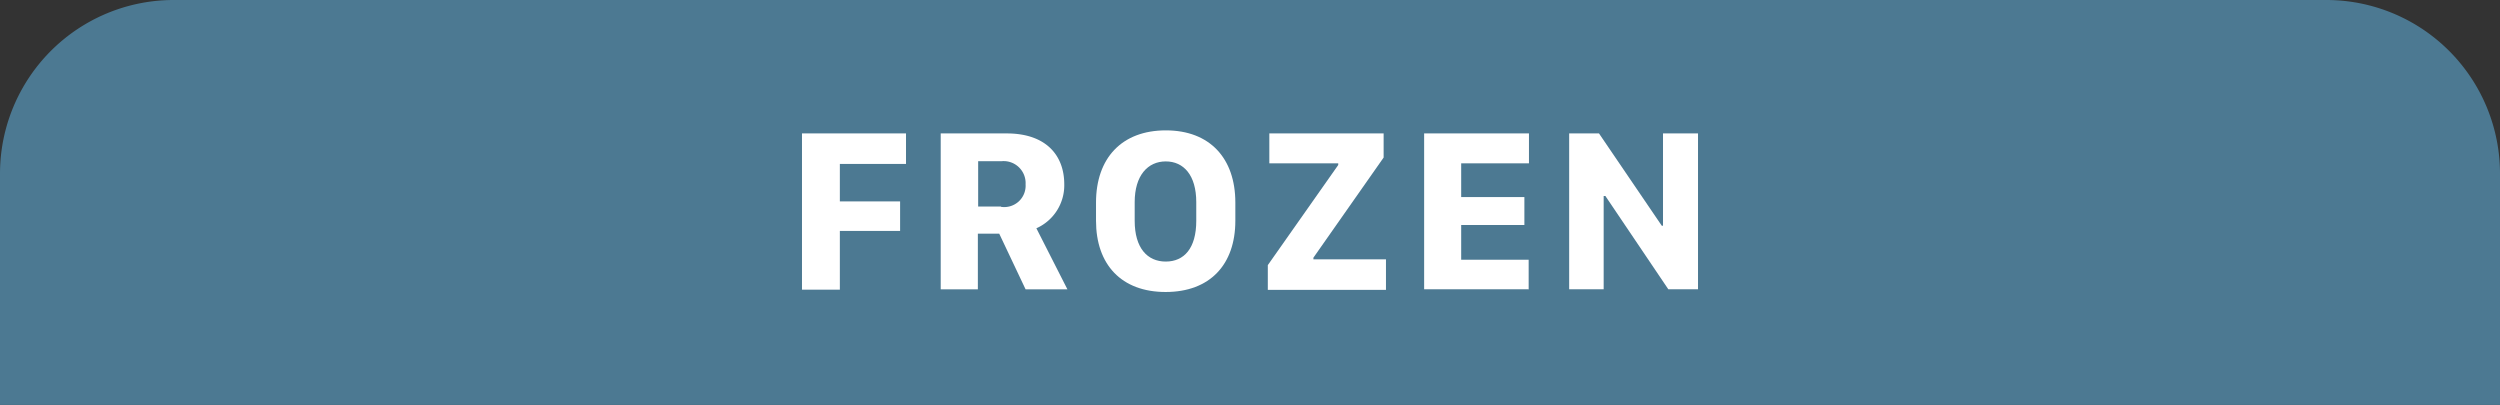 <svg id="_ÎÓÈ_1" data-name="—ÎÓÈ_1" xmlns="http://www.w3.org/2000/svg" viewBox="0 0 245.64 39.79">
  <rect x="0" y="0" width="245.64" height="39.79" fill="#333333" stroke="none"/>
  <defs>
    <style>
      .cls-1 {
        fill: #4c7992;
      }

      .cls-2 {
        fill: #fff;
      }
    </style>
  </defs>
  <title>frozen</title>
  <g>
    <path class="cls-1" d="M17.07,0h211.5a17.07,17.07,0,0,1,17.07,17.07V39.79a0,0,0,0,1,0,0H0a0,0,0,0,1,0,0V17.07A17.07,17.07,0,0,1,17.07,0Z"/>
    <g>
      <path class="cls-2" d="M104.23,53.31V38h10.22v3h-6.5v3.68h5.92v2.9h-5.92v5.77h-3.72Z" transform="translate(-25.43 -24.89)"/>
      <path class="cls-2" d="M130,43a4.62,4.62,0,0,1-2.74,4.32l3.05,6h-4.11l-2.59-5.47h-2.1v5.47h-3.65V38h6.49C128.16,38,130,40.11,130,43Zm-6.23,2.21A2.1,2.1,0,0,0,126.2,43a2.16,2.16,0,0,0-2.37-2.27h-2.29v4.45h2.26Z" transform="translate(-25.43 -24.89)"/>
      <path class="cls-2" d="M133.12,44.79c0-4.36,2.53-7.09,6.86-7.09s6.83,2.75,6.83,7.09v1.79c0,4.31-2.5,7-6.85,7s-6.84-2.7-6.84-7V44.79Zm3.8,1.8c0,2.66,1.24,4,3.05,4s3-1.31,3-4V44.75c0-2.65-1.24-4-3-4s-3.05,1.38-3.05,4v1.84Z" transform="translate(-25.43 -24.89)"/>
      <path class="cls-2" d="M150,50.94l6.92-9.84V40.94h-6.77V38h11.23v2.37l-6.9,9.84v0.16h7.13v3H150V50.94Z" transform="translate(-25.43 -24.89)"/>
      <path class="cls-2" d="M175.66,53.31h-10.3V38h10.3v2.94H169v3.31h6.21V47H169v3.41h6.63v2.94Z" transform="translate(-25.43 -24.89)"/>
      <path class="cls-2" d="M179.61,53.31V38h2.93l6.17,9.07h0.12V38h3.44V53.31h-2.92l-6.18-9.16H183v9.16h-3.43Z" transform="translate(-25.43 -24.89)"/>
    </g>
  </g>
</svg>
